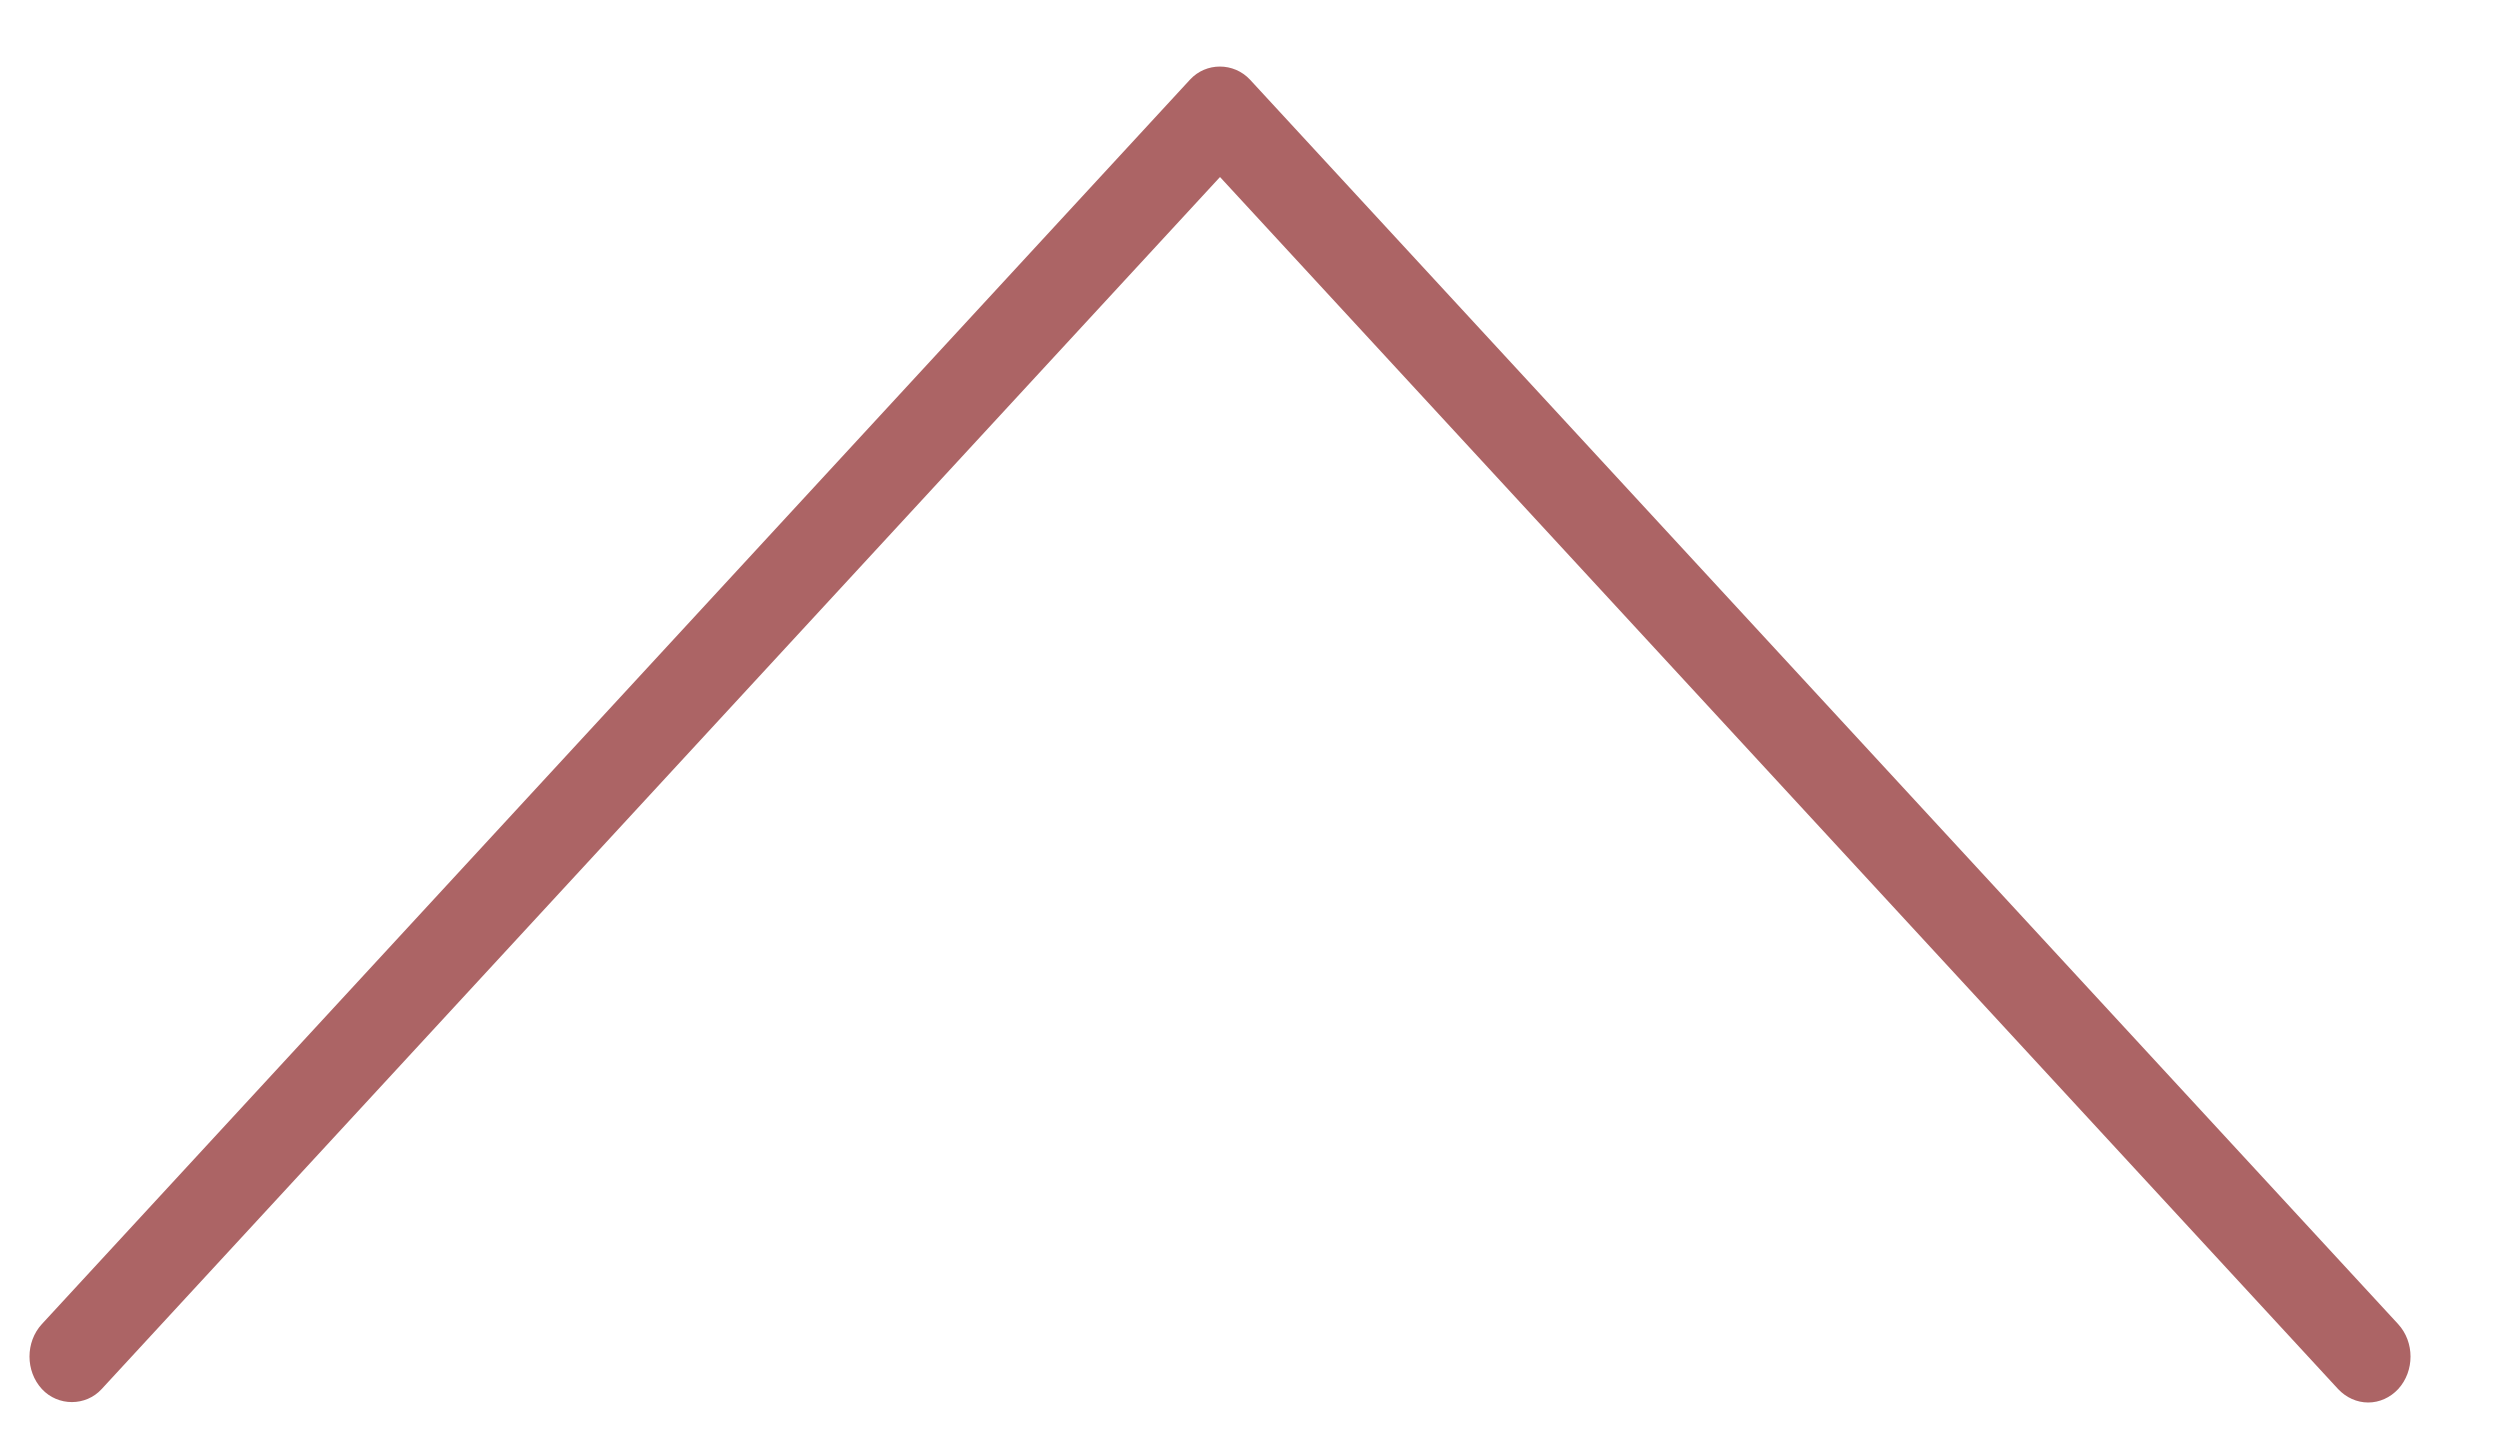 <svg width="21" height="12" viewBox="0 0 21 12" fill="none" xmlns="http://www.w3.org/2000/svg">
<path d="M9.996 0.669L0.352 11.122C0.213 11.273 0.213 11.517 0.352 11.668C0.487 11.814 0.721 11.814 0.854 11.668L10.248 1.487L19.64 11.668C19.708 11.74 19.798 11.781 19.893 11.781C19.987 11.781 20.078 11.74 20.145 11.668C20.283 11.517 20.283 11.273 20.144 11.122L10.5 0.669C10.364 0.523 10.131 0.522 9.996 0.669Z" fill="#AC6465"/>
</svg>
